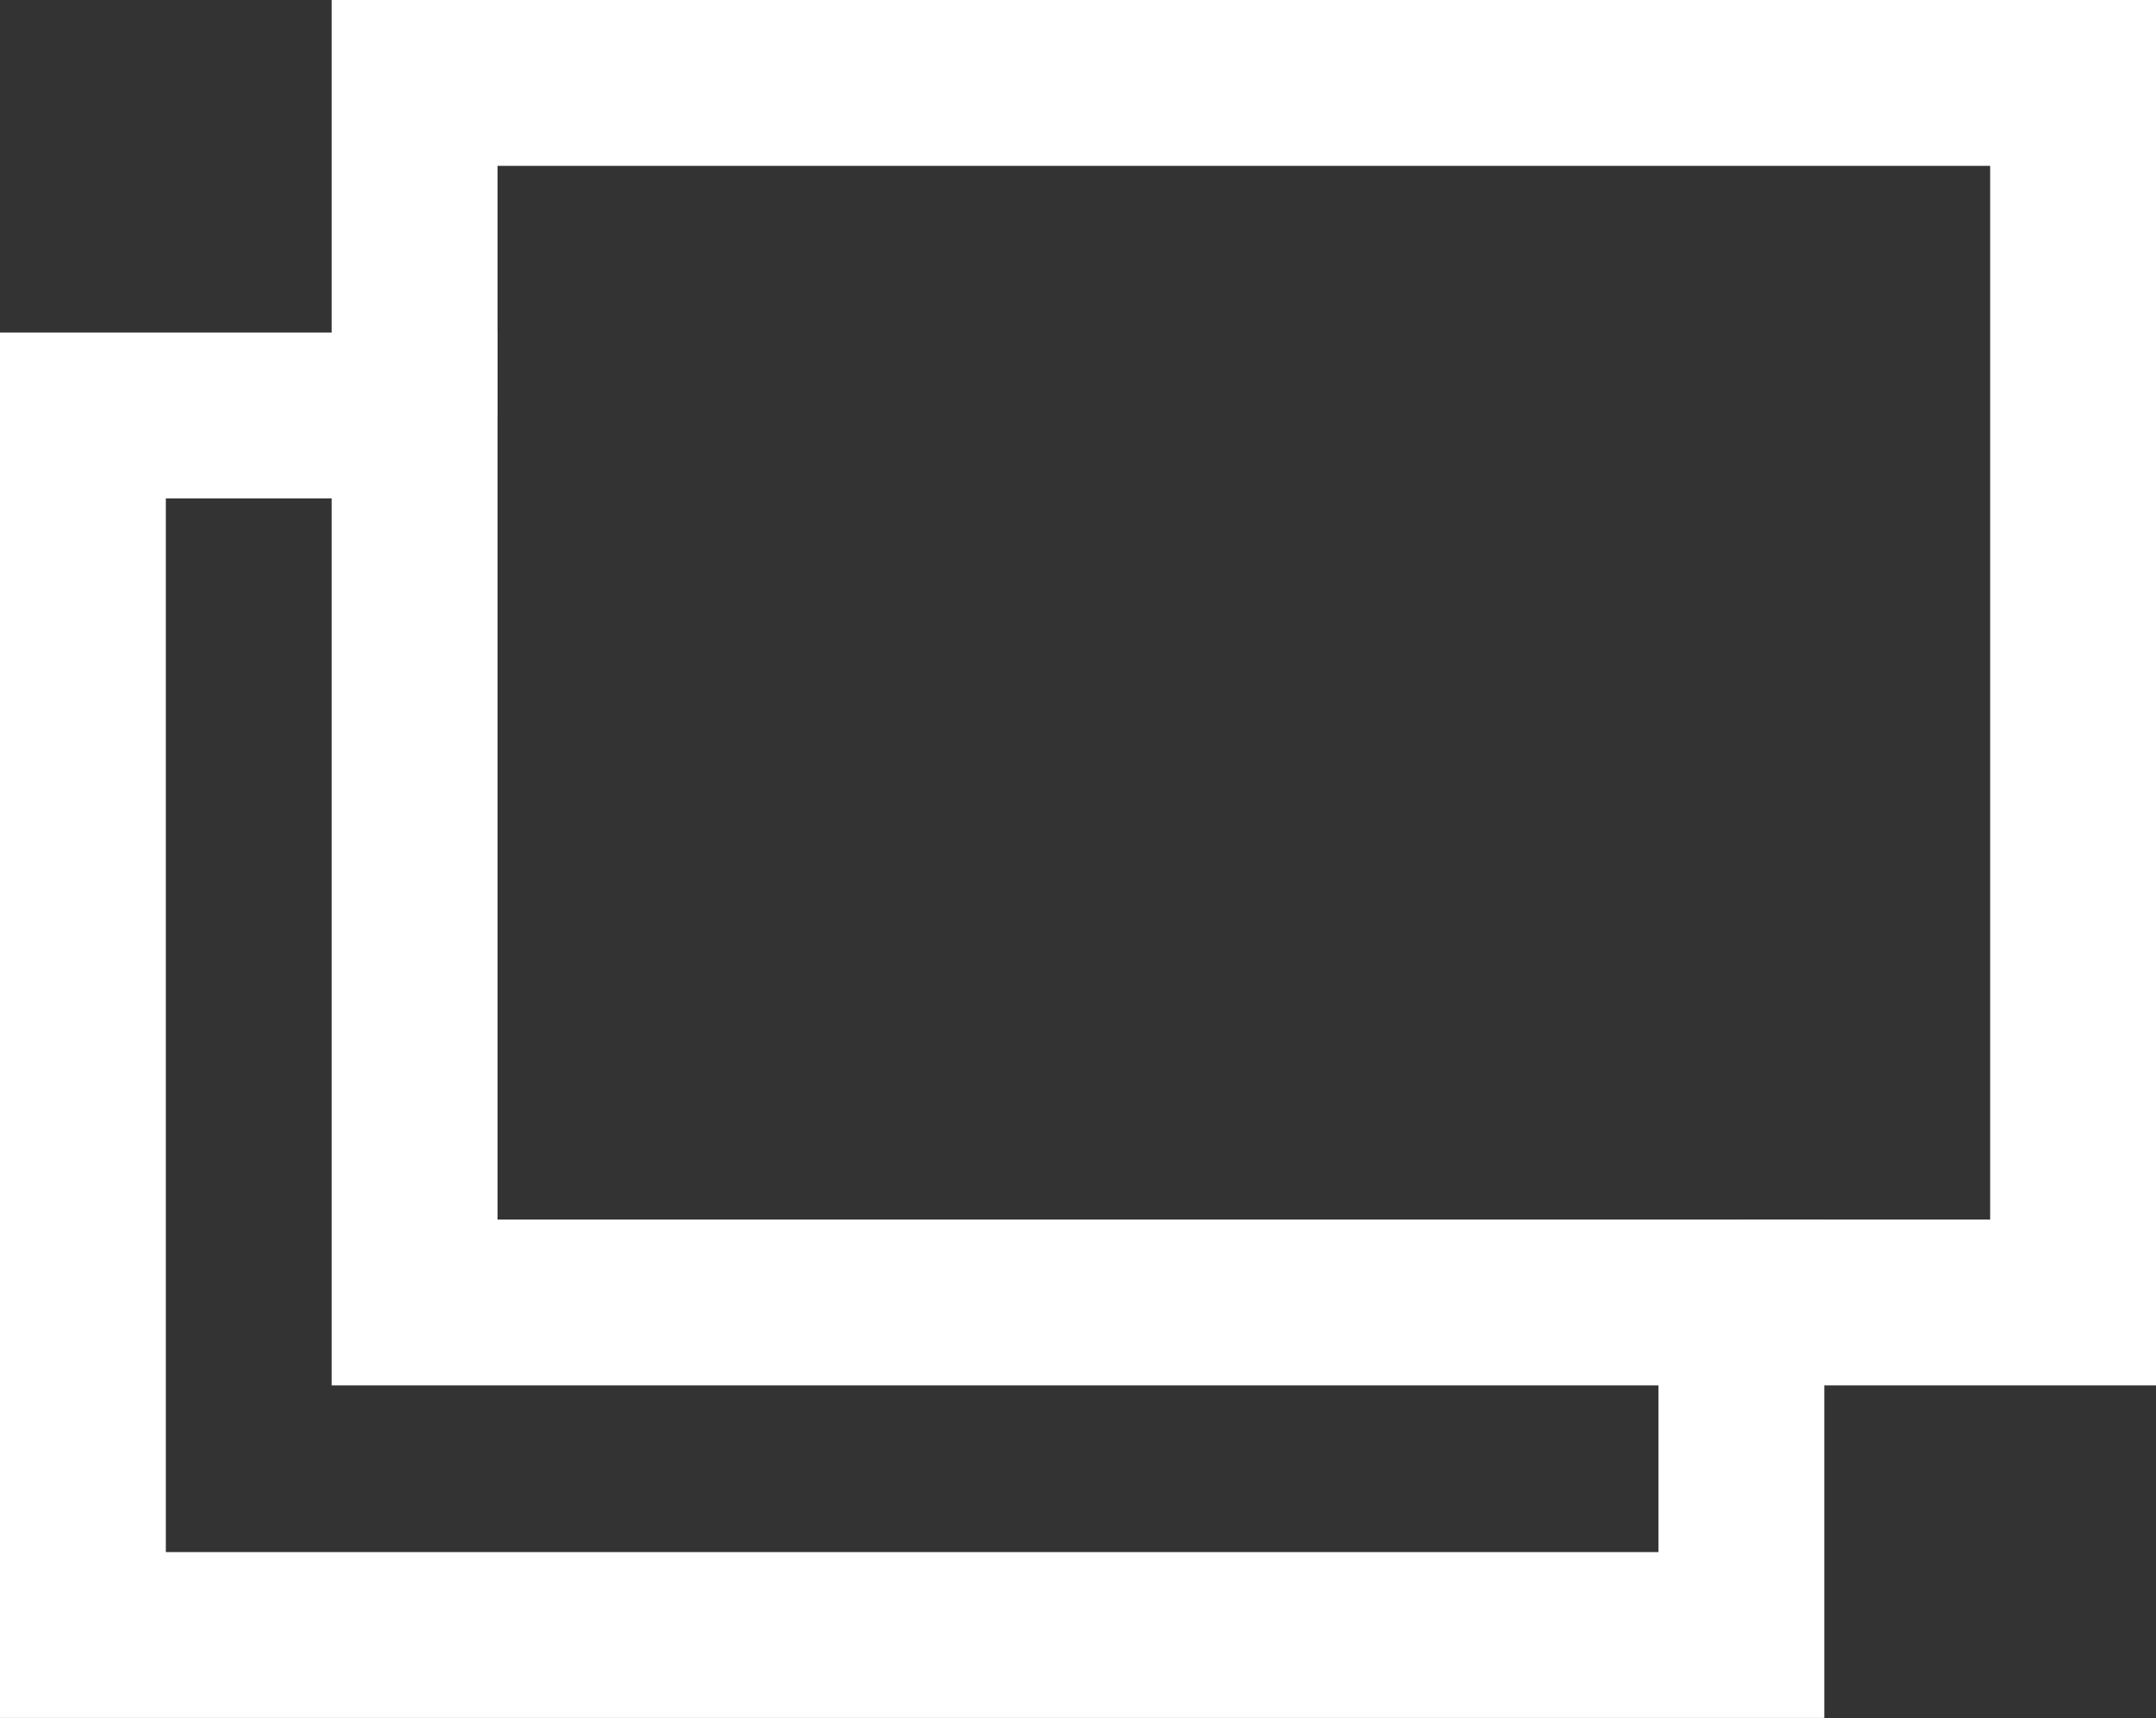 <svg xmlns="http://www.w3.org/2000/svg" width="13" height="10.359" viewBox="0 0 13 10.359">
  <rect x="0" y="0" width="13" height="10.359" fill="#333333" stroke="none"/>
  <g id="icon_窓" transform="translate(0.5 0.5)">
    <g id="グループ_574" data-name="グループ 574">
      <path id="パス_252" data-name="パス 252" d="M2.5,3.5H.5v7.353h10V8.848h-8Z" transform="translate(-0.5 -1.495)" fill="none" stroke="#fff" stroke-miterlimit="10" stroke-width="1"/>
      <path id="パス_253" data-name="パス 253" d="M11.5,7.853h2V.5H3.5V2.505" transform="translate(-1.5 -0.5)" fill="none" stroke="#fff" stroke-miterlimit="10" stroke-width="1"/>
    </g>
  </g>
</svg>
